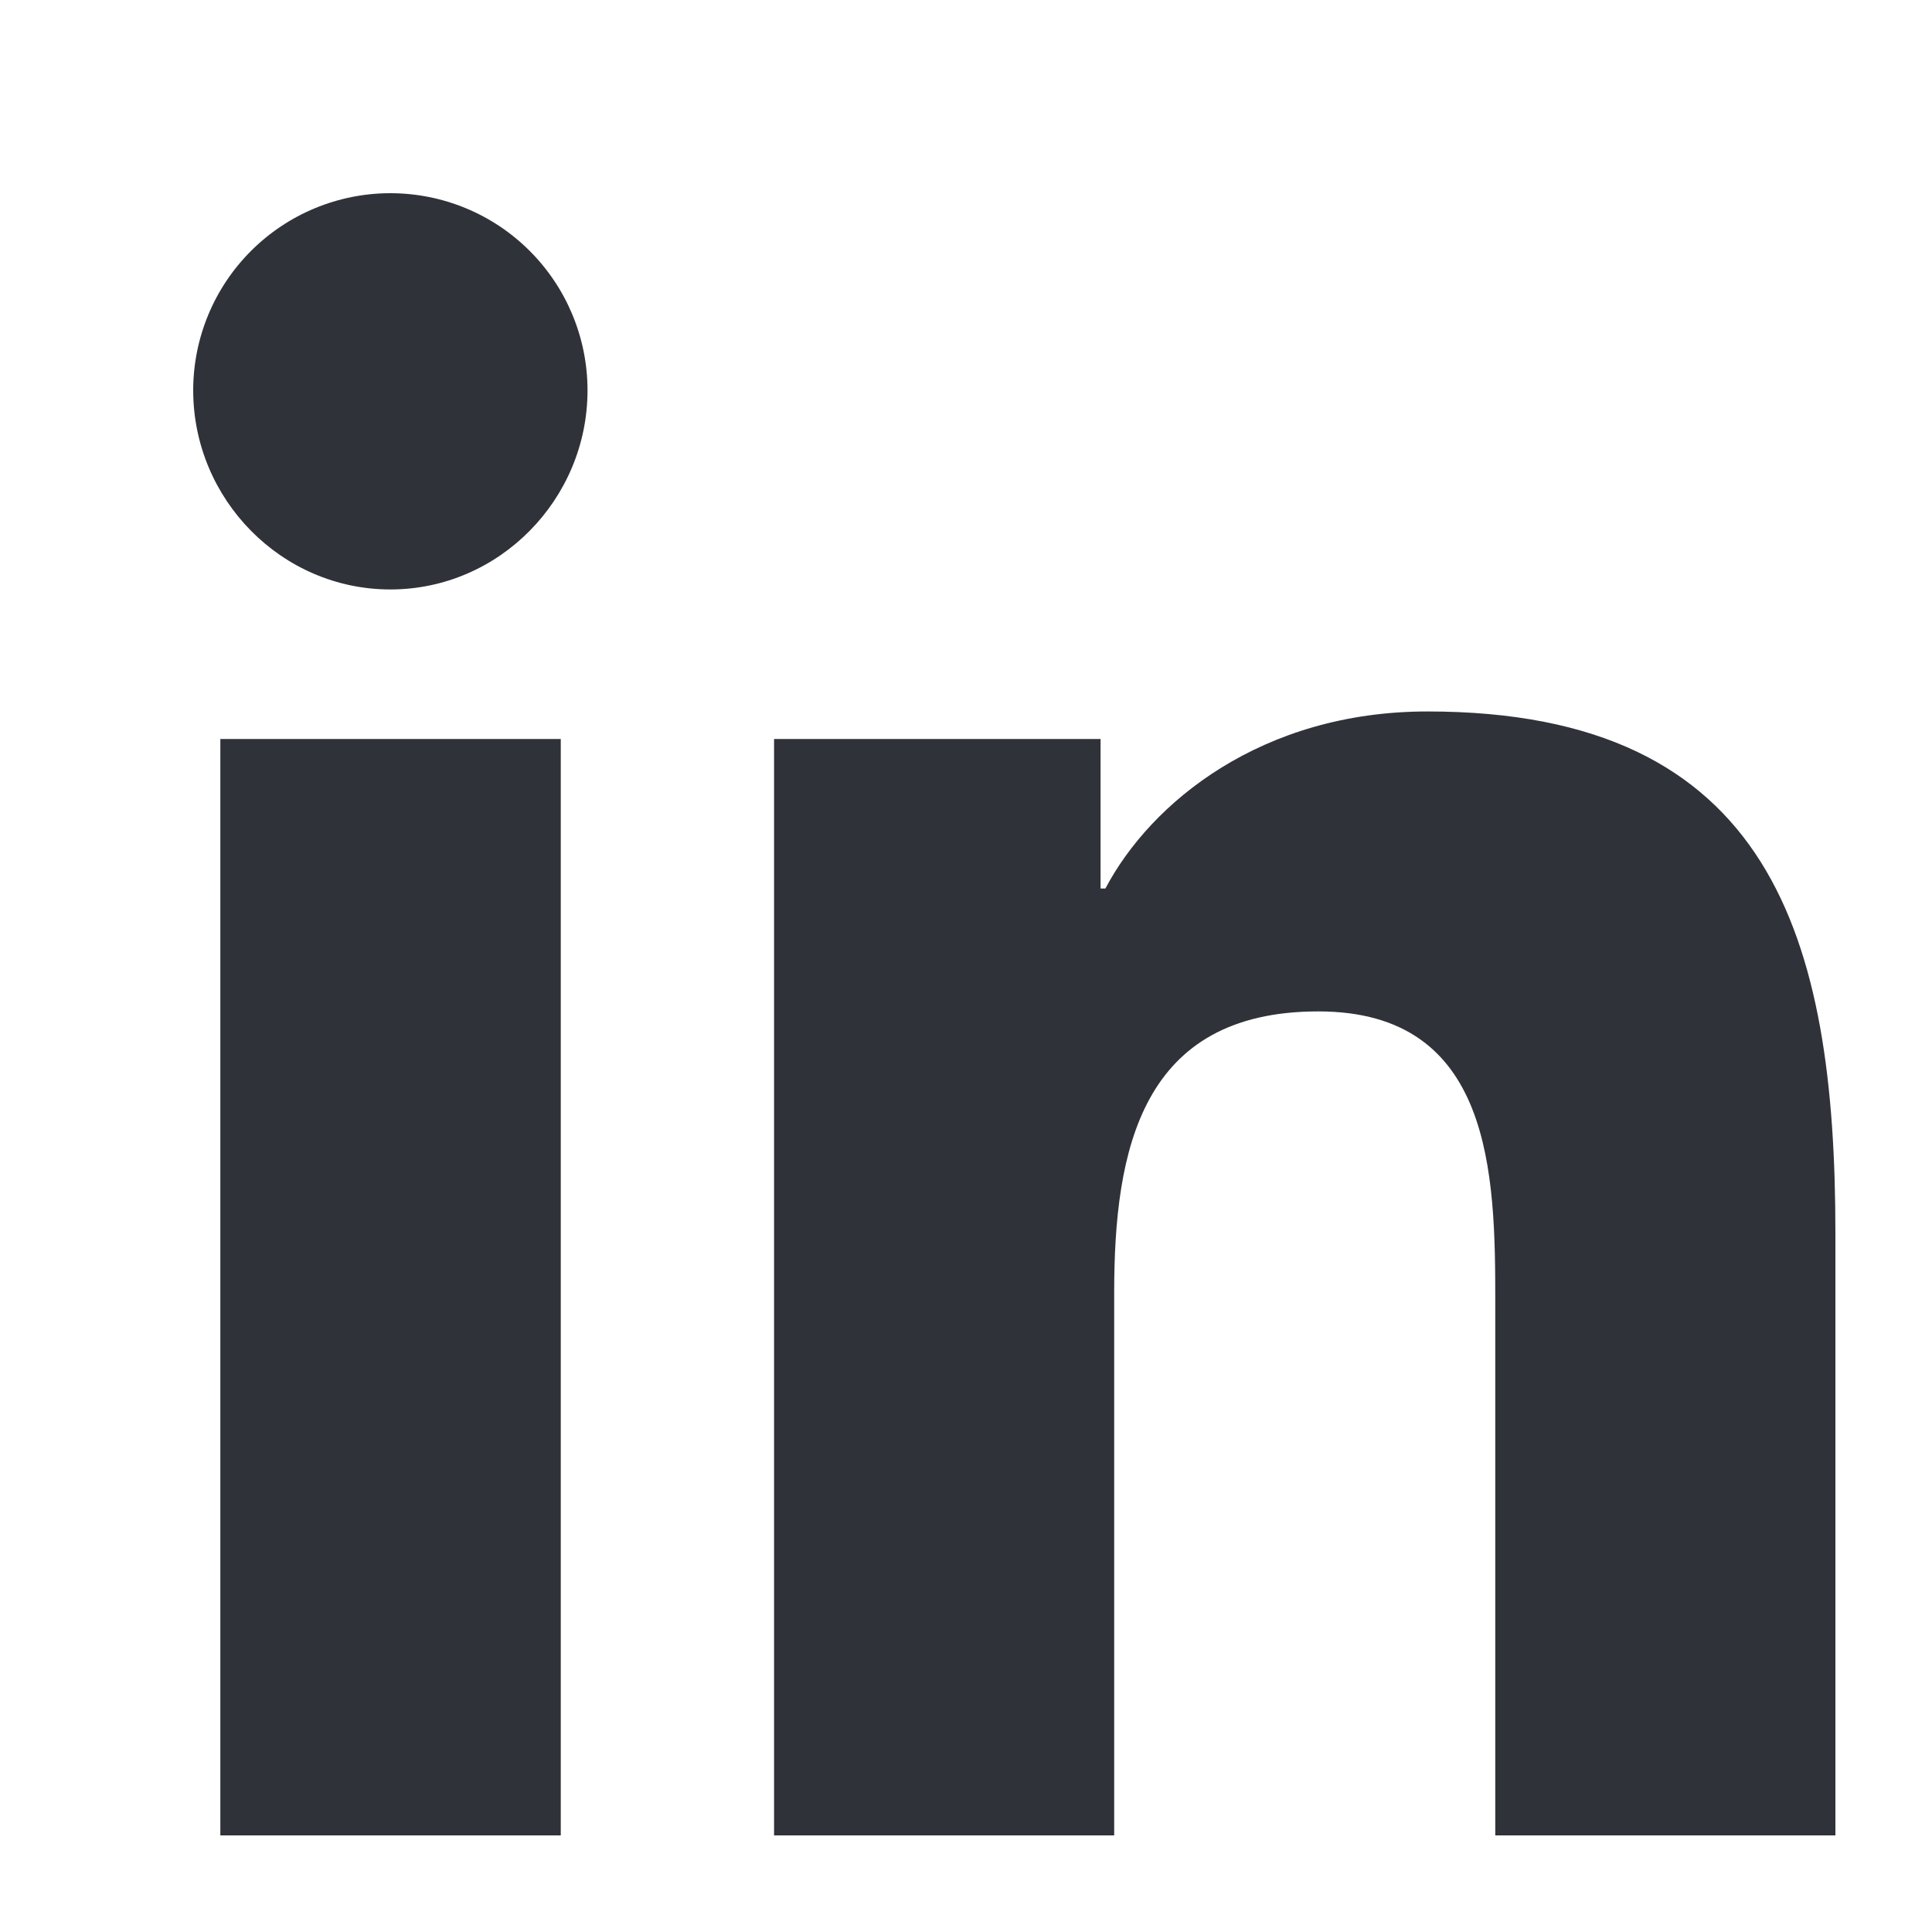 <svg width="20" height="20" viewBox="0 0 20 20" fill="none" xmlns="http://www.w3.org/2000/svg">
<path d="M5.805 19H2.281V7.65H5.805V19ZM4.041 6.102C2.914 6.102 2 5.168 2 4.041C2 3.5 2.215 2.981 2.598 2.598C2.981 2.215 3.5 2 4.041 2C4.582 2 5.102 2.215 5.484 2.598C5.867 2.981 6.082 3.5 6.082 4.041C6.082 5.168 5.168 6.102 4.041 6.102ZM18.996 19H15.479V13.475C15.479 12.158 15.453 10.47 13.647 10.47C11.815 10.47 11.534 11.9 11.534 13.38V19H8.013V7.65H11.393V9.198H11.443C11.913 8.306 13.062 7.365 14.777 7.365C18.344 7.365 19 9.714 19 12.765V19H18.996Z" fill="#2F3239"/>
</svg>
